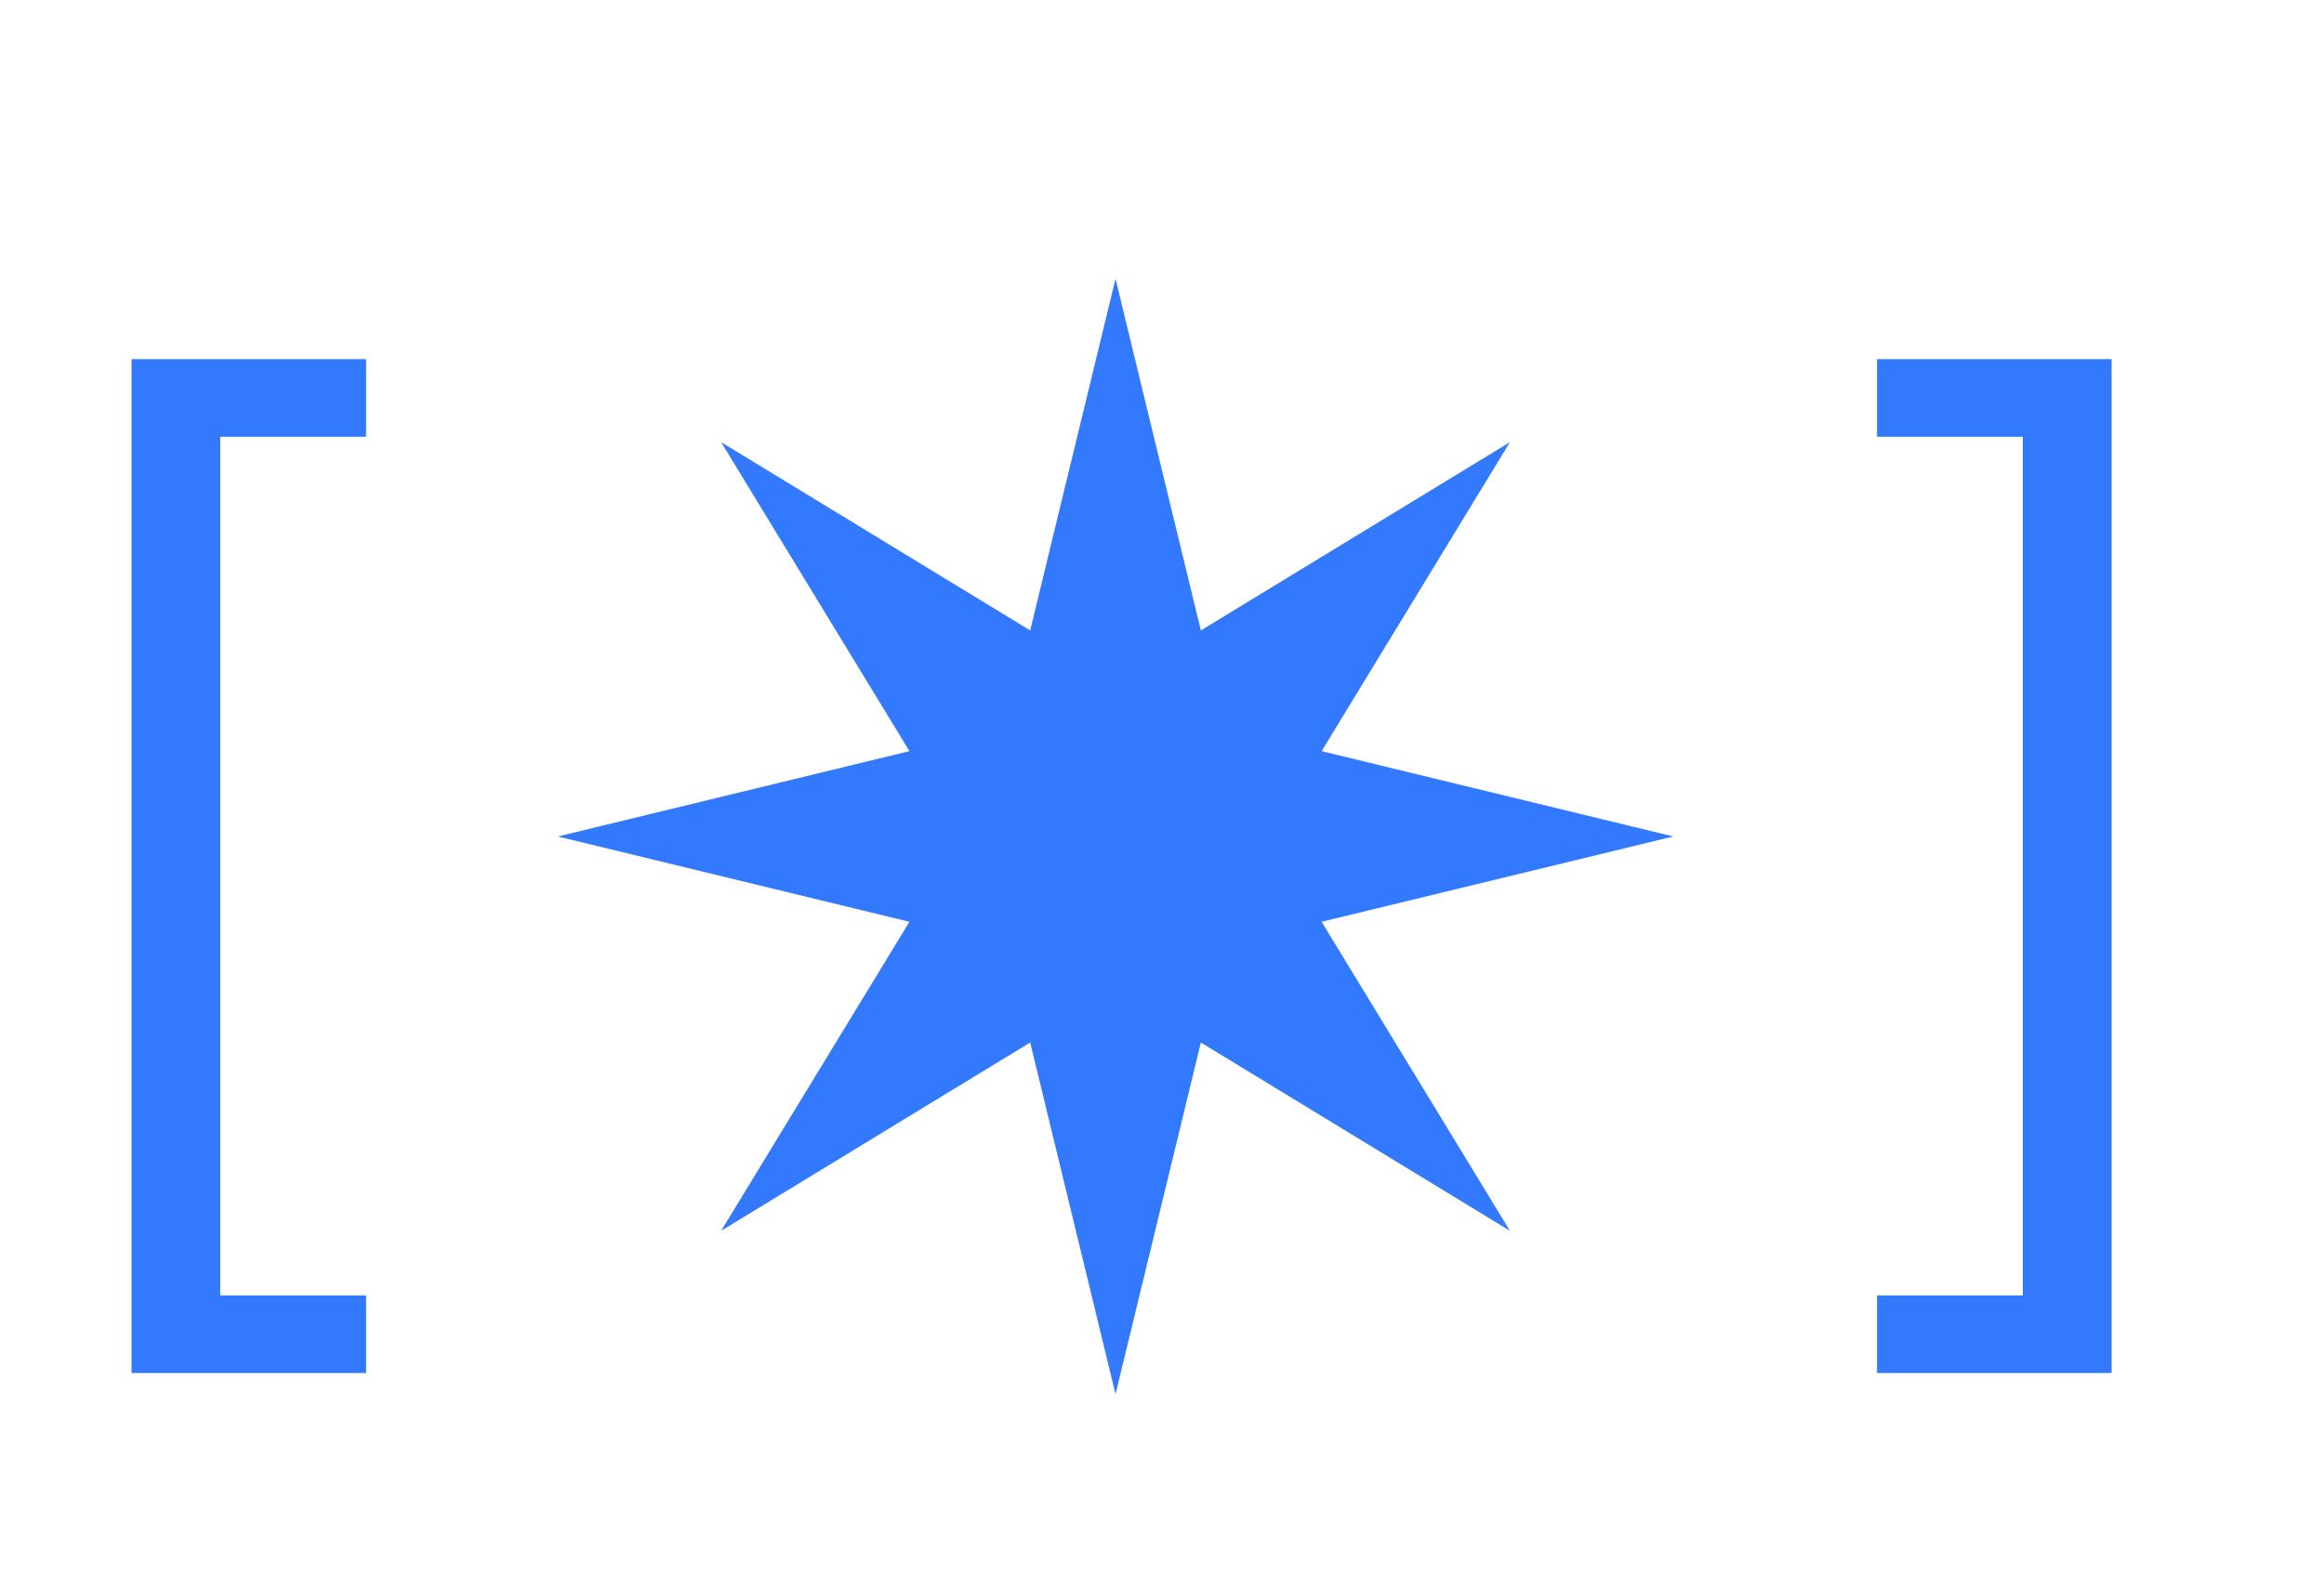 <?xml version="1.0" encoding="UTF-8"?> <svg xmlns="http://www.w3.org/2000/svg" width="25" height="17" viewBox="0 0 25 17" fill="none"><path d="M1.415 14.773V3.864H3.938V4.699H2.369V13.938H3.938V14.773H1.415ZM22.715 3.864V14.773H20.192V13.938H21.76V4.699H20.192V3.864H22.715Z" fill="#3279FD"></path><path d="M12 3L12.918 6.783L16.243 4.757L14.217 8.082L18 9L14.217 9.918L16.243 13.243L12.918 11.217L12 15L11.082 11.217L7.757 13.243L9.783 9.918L6 9L9.783 8.082L7.757 4.757L11.082 6.783L12 3Z" fill="#3279FD"></path></svg> 